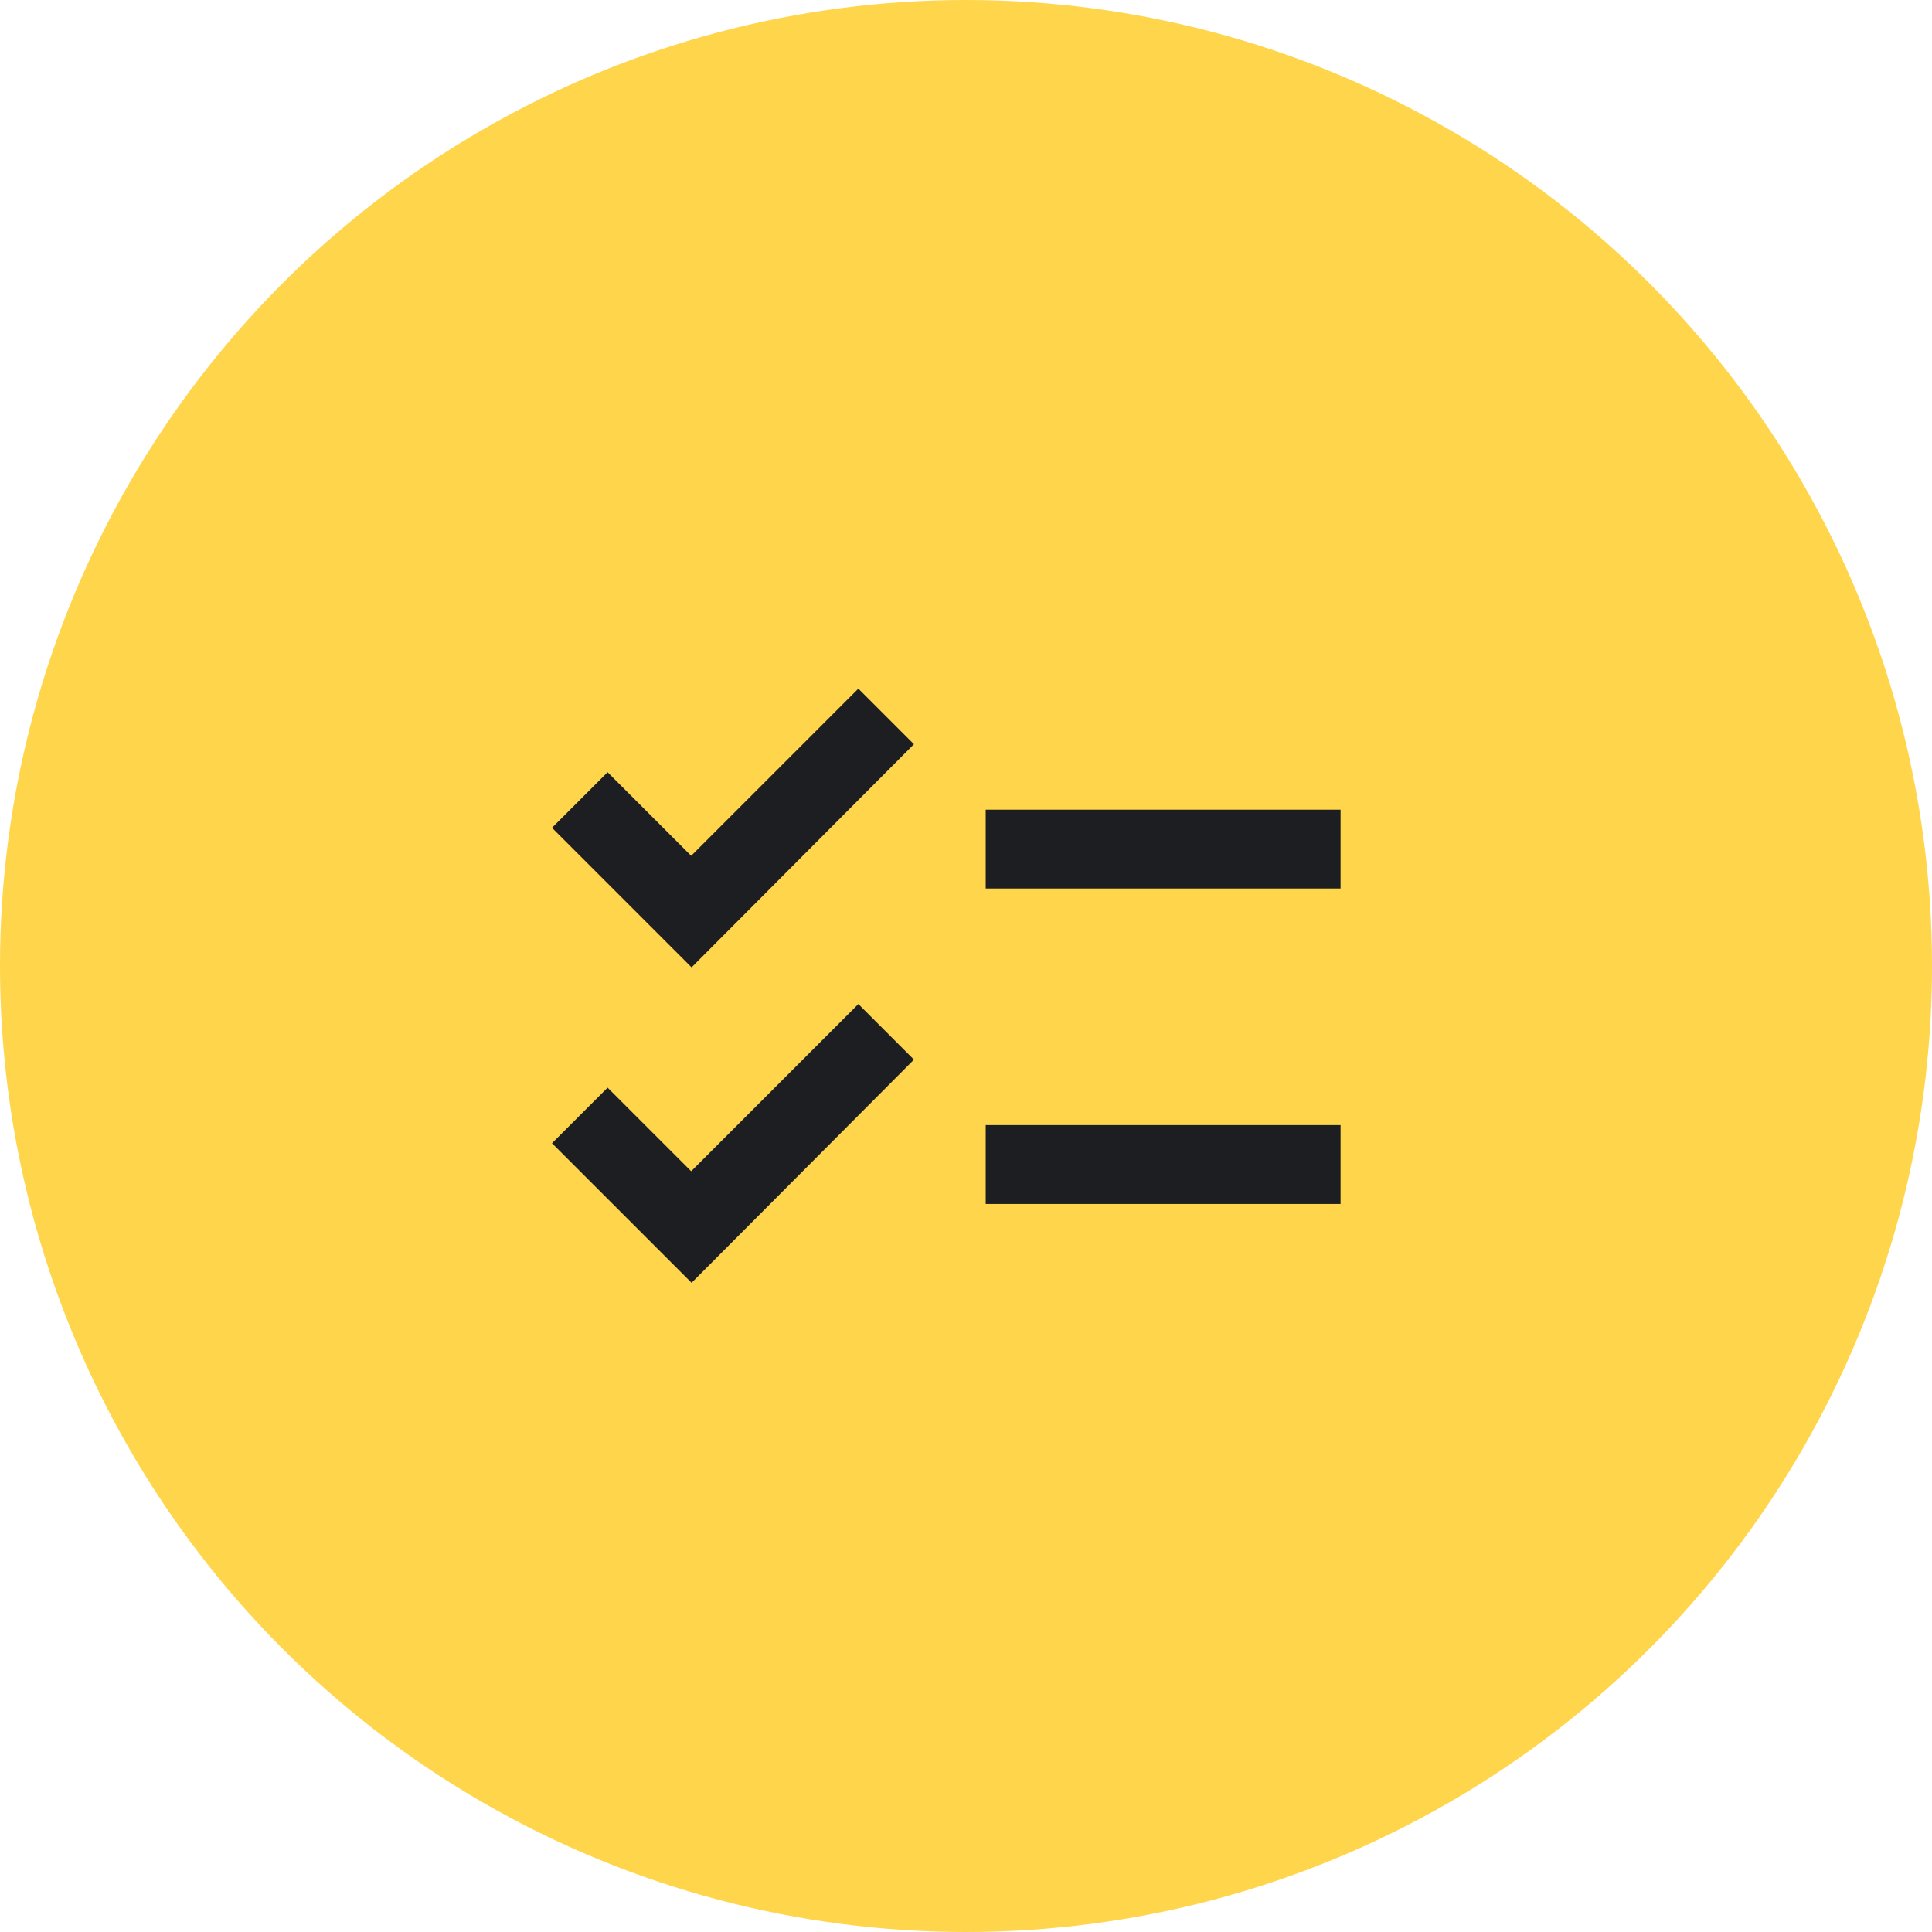 <svg width="49" height="49" viewBox="0 0 49 49" fill="none" xmlns="http://www.w3.org/2000/svg">
<circle cx="24.5" cy="24.5" r="22.5" fill="#FFD54B" stroke="#FFD54B" stroke-width="4"/>
<path d="M34 20.535H25V22.535H34V20.535ZM34 28.535H25V30.535H34V28.535ZM17.54 24.535L14 20.995L15.41 19.585L17.53 21.705L21.77 17.465L23.18 18.875L17.54 24.535ZM17.54 32.535L14 28.995L15.41 27.585L17.53 29.705L21.77 25.465L23.18 26.875L17.54 32.535Z" fill="#1D1E22"/>
</svg>
